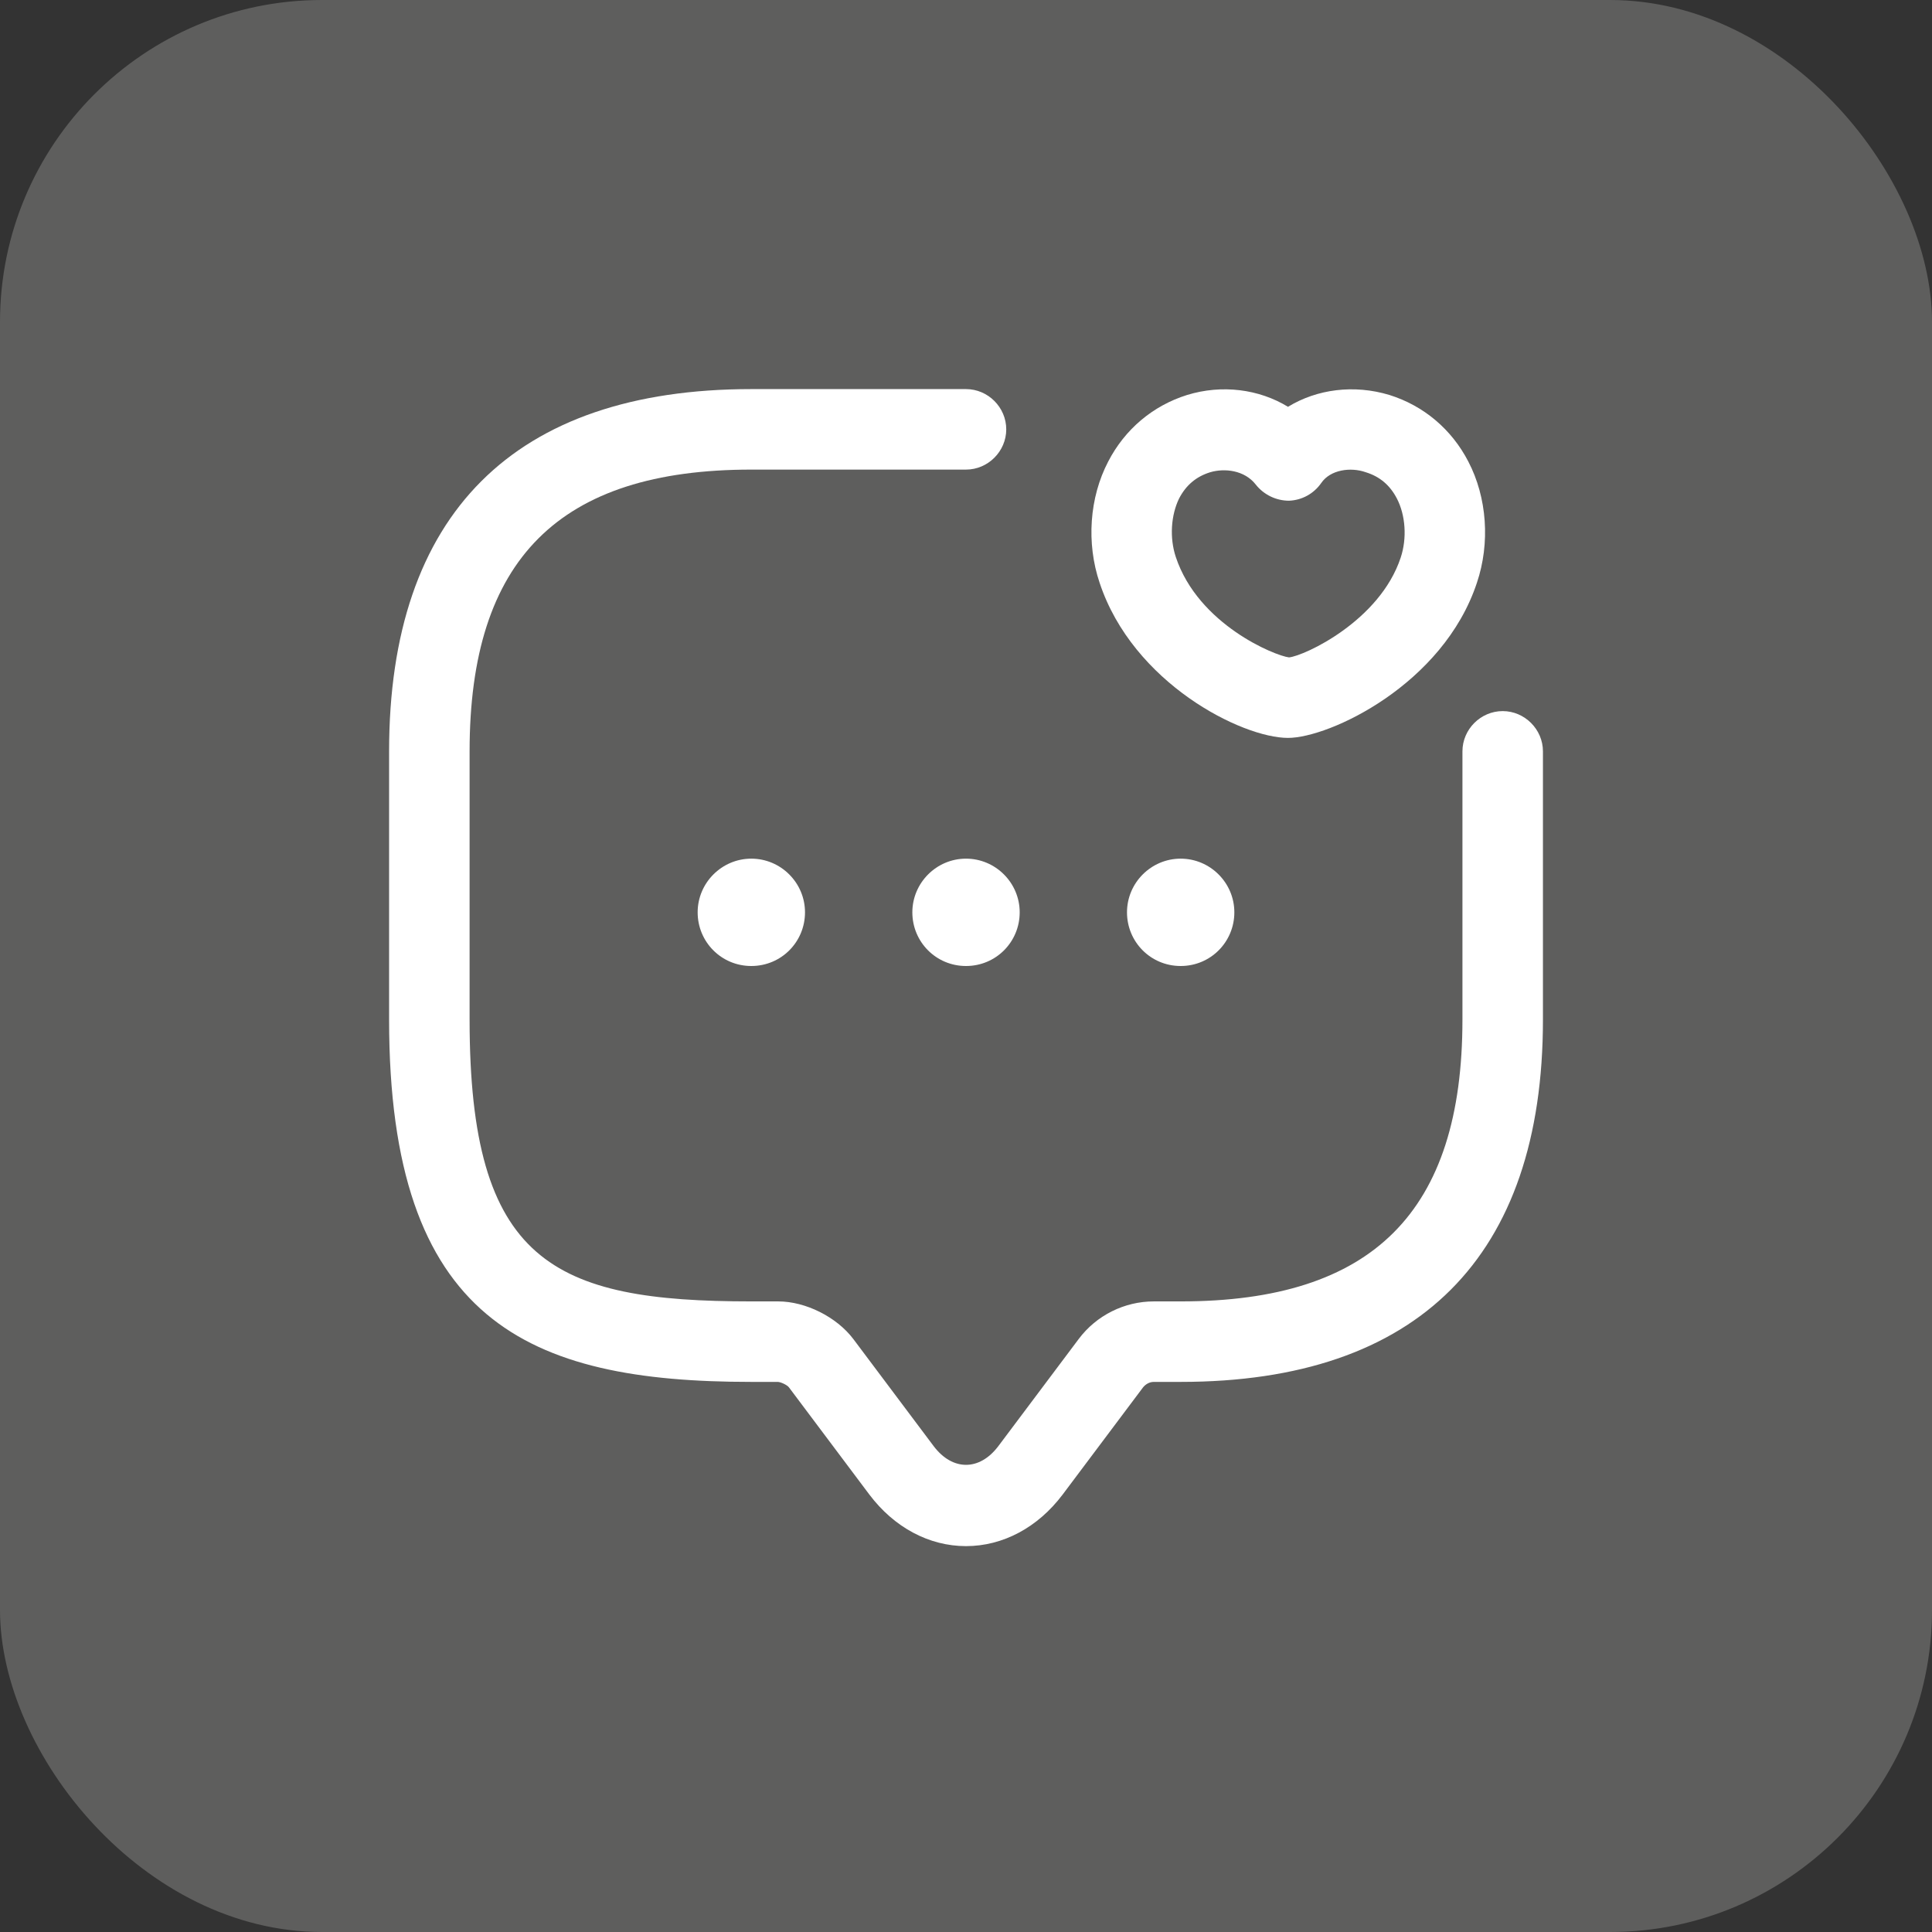 <svg width="48" height="48" viewBox="0 0 48 48" fill="none" xmlns="http://www.w3.org/2000/svg">
	<rect x="0" y="0" width="48" height="48" fill="#333333" stroke="none"/>
	<rect width="48" height="48" rx="8" fill="#5E5E5D"/>
	<path d="M24 38.413C23.08 38.413 22.214 37.947 21.6 37.133L19.6 34.467C19.56 34.413 19.4 34.333 19.32 34.333H18.667C13.107 34.333 9.667 32.827 9.667 25.333V18.667C9.667 12.773 12.774 9.667 18.667 9.667H24C24.547 9.667 25 10.12 25 10.667C25 11.213 24.547 11.667 24 11.667H18.667C13.894 11.667 11.667 13.893 11.667 18.667V25.333C11.667 31.36 13.734 32.333 18.667 32.333H19.334C20.014 32.333 20.787 32.72 21.2 33.267L23.2 35.933C23.667 36.547 24.334 36.547 24.8 35.933L26.8 33.267C27.24 32.68 27.934 32.333 28.667 32.333H29.334C34.107 32.333 36.334 30.107 36.334 25.333V18.667C36.334 18.12 36.787 17.667 37.334 17.667C37.88 17.667 38.334 18.12 38.334 18.667V25.333C38.334 31.227 35.227 34.333 29.334 34.333H28.667C28.56 34.333 28.467 34.387 28.4 34.467L26.4 37.133C25.787 37.947 24.92 38.413 24 38.413Z" fill="white"/>
	<path d="M24 24C23.254 24 22.667 23.4 22.667 22.667C22.667 21.933 23.267 21.333 24 21.333C24.734 21.333 25.334 21.933 25.334 22.667C25.334 23.4 24.747 24 24 24Z" fill="white"/>
	<path d="M29.333 24C28.587 24 28 23.4 28 22.667C28 21.933 28.6 21.333 29.333 21.333C30.067 21.333 30.667 21.933 30.667 22.667C30.667 23.4 30.08 24 29.333 24Z" fill="white"/>
	<path d="M18.666 24C17.92 24 17.333 23.4 17.333 22.667C17.333 21.933 17.933 21.333 18.666 21.333C19.4 21.333 20 21.933 20 22.667C20 23.4 19.413 24 18.666 24Z" fill="white"/>
	<path d="M32 18.333C30.853 18.333 28.146 16.973 27.32 14.48C26.986 13.493 27.066 12.36 27.533 11.467C27.946 10.667 28.64 10.08 29.493 9.813C30.36 9.547 31.28 9.667 32 10.107C32.72 9.667 33.64 9.547 34.52 9.813C35.373 10.08 36.066 10.667 36.48 11.467C36.946 12.36 37.026 13.493 36.693 14.48C35.853 17.013 33.026 18.333 32 18.333ZM29.213 13.84C29.773 15.52 31.68 16.293 32.026 16.333C32.413 16.293 34.28 15.427 34.8 13.853C34.96 13.373 34.92 12.8 34.706 12.387C34.533 12.053 34.28 11.84 33.933 11.733C33.56 11.6 33.053 11.667 32.826 12C32.64 12.267 32.346 12.427 32.026 12.44C31.706 12.44 31.4 12.293 31.2 12.04C30.92 11.68 30.426 11.627 30.066 11.733C29.72 11.84 29.466 12.053 29.293 12.387C29.093 12.8 29.053 13.36 29.213 13.84Z" fill="white"/>
</svg>
